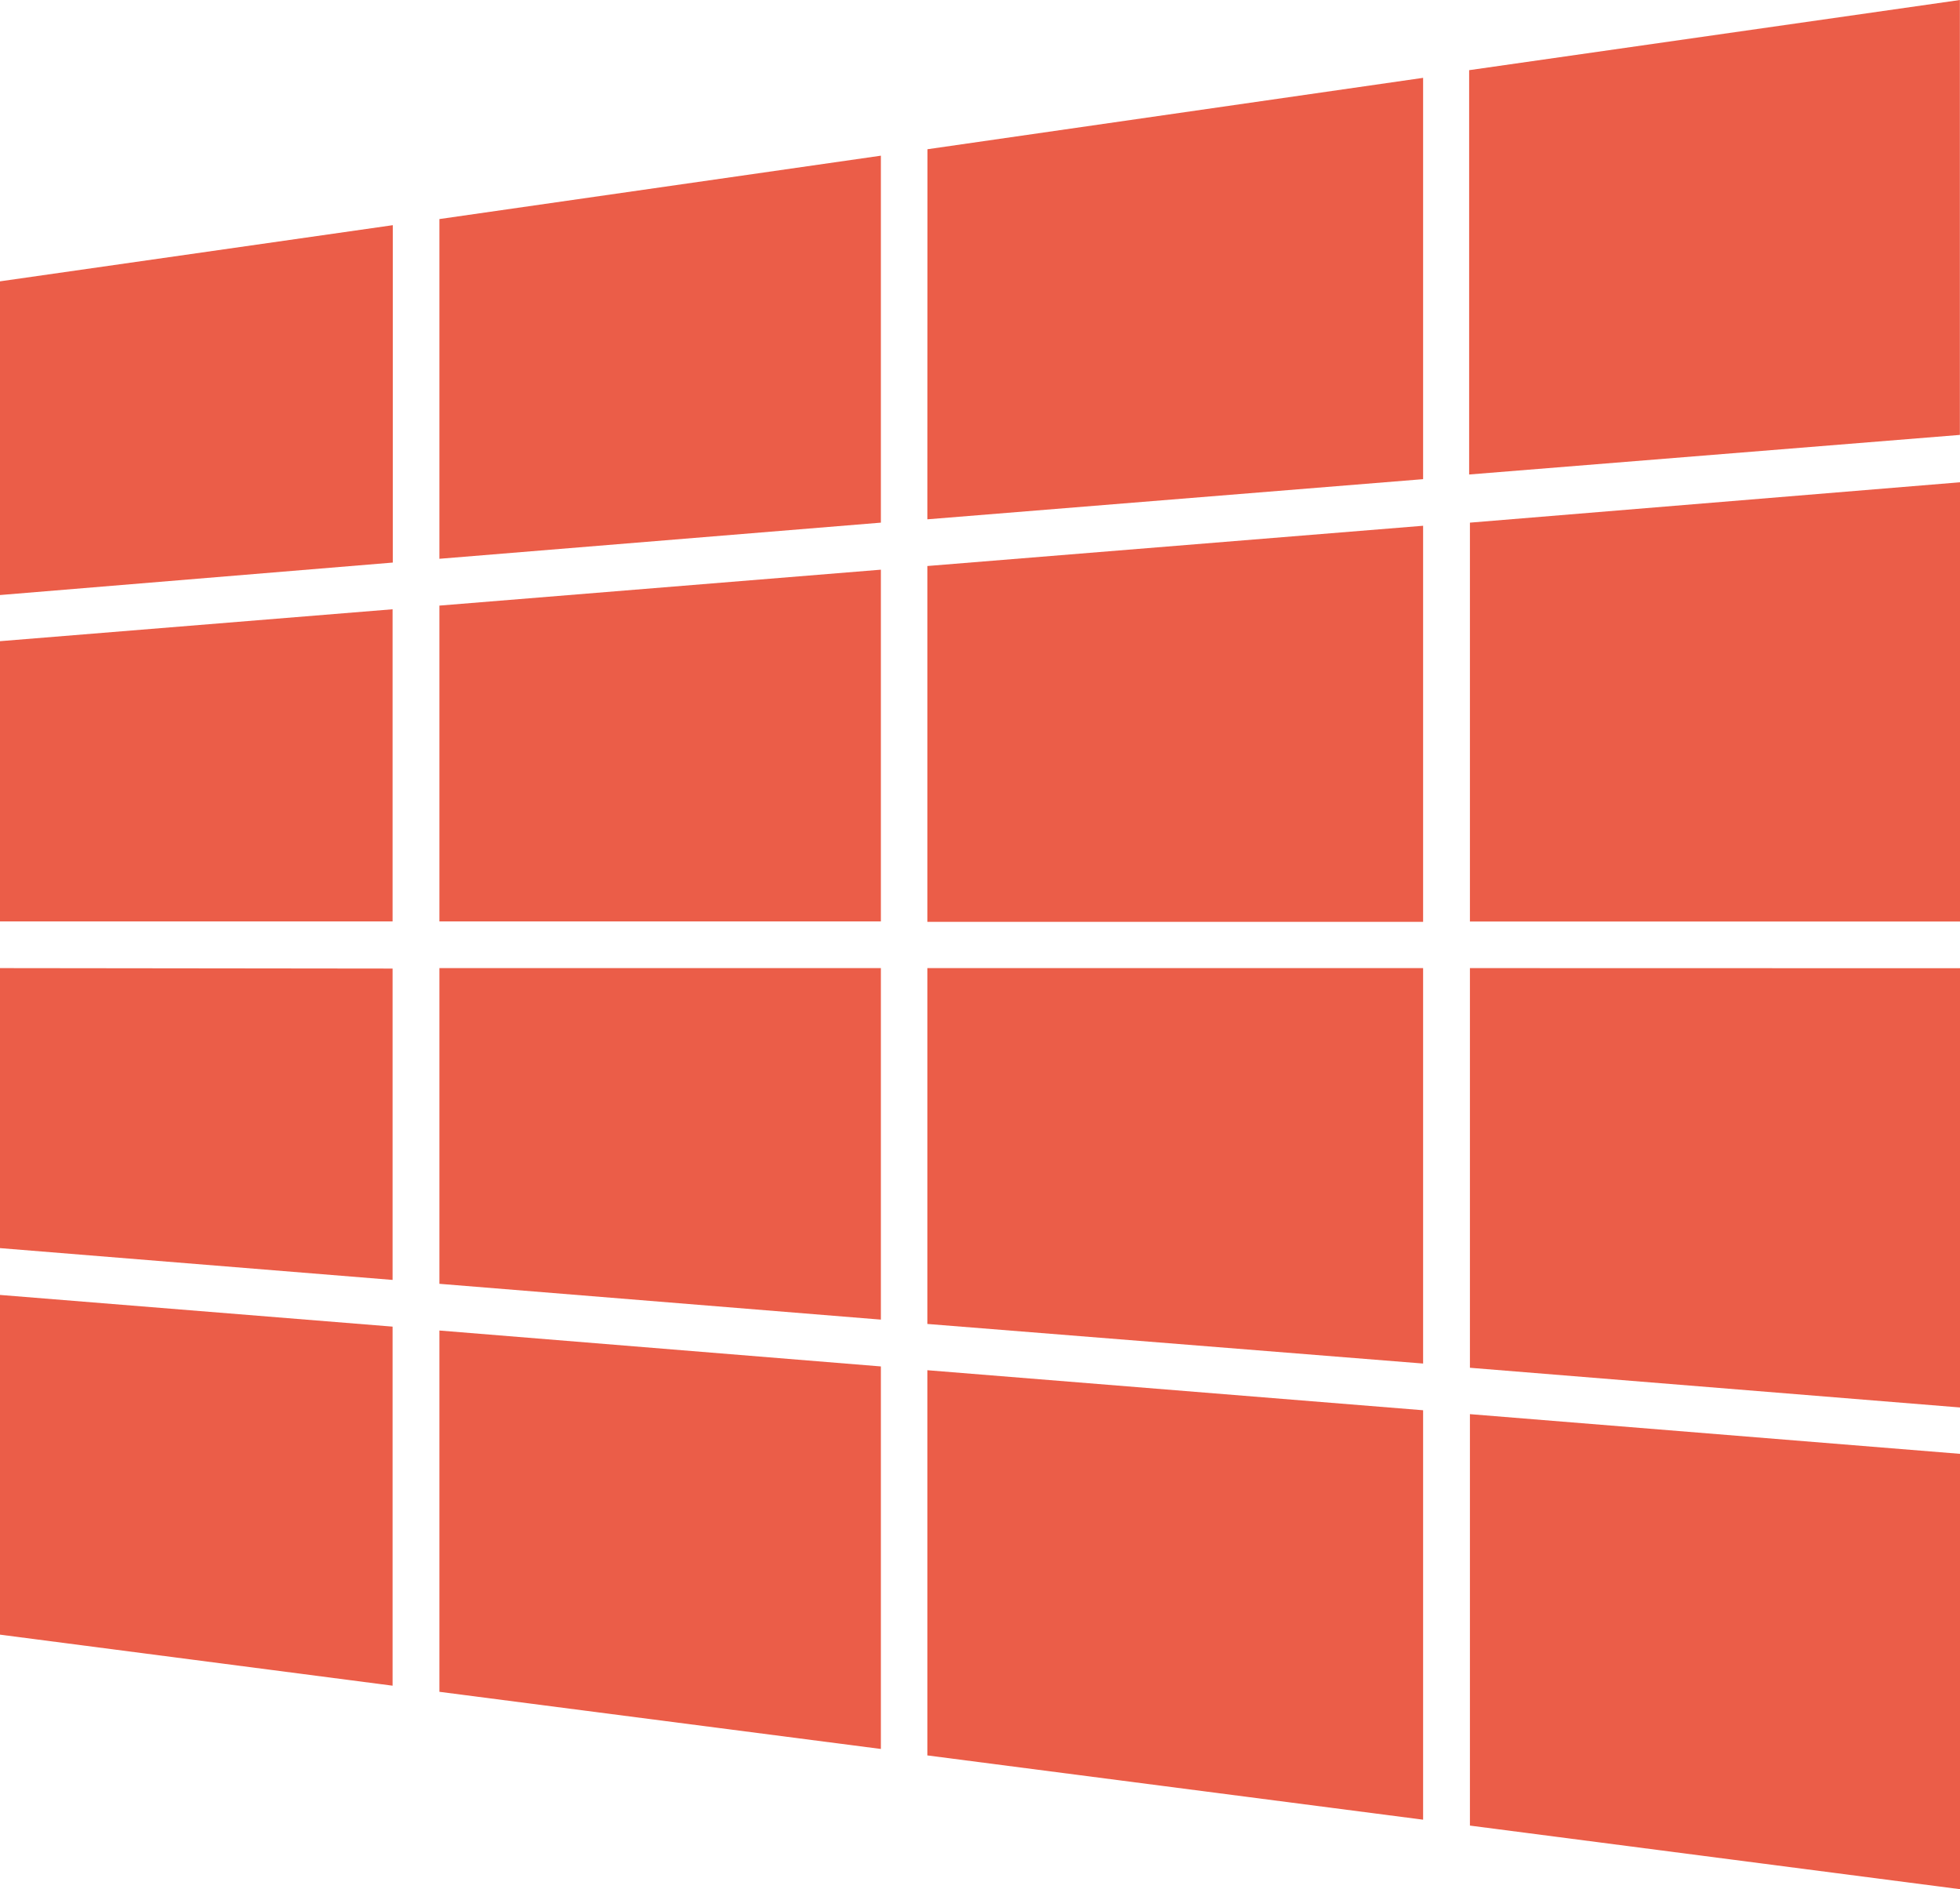 <svg xmlns="http://www.w3.org/2000/svg" viewBox="0 0 176.29 169.89">
  <defs>
    <style>
      .a {
        fill: #eb5d48;
      }
    </style>
  </defs>
  <g>
    <path class="a" d="M132.21,127.17v37l44.08,5.72V130.74Z"/>
    <path class="a" d="M132.21,87.06V123l44.08,3.57V87.07Z"/>
    <path class="a" d="M132.21,47V82.87h44.08V43.37Z"/>
    <path class="a" d="M176.28,39.11V0L132.14,6.31V42.67Z"/>
    <path class="a" d="M83.41,123.22v34.64L128,163.64V126.82Z"/>
    <path class="a" d="M83.41,87.06v32L128,122.62V87.06Z"/>
    <path class="a" d="M83.41,50.9v32H128V47.28Z"/>
    <path class="a" d="M83.41,46.7,128,43.09V7L83.42,13.42Z"/>
    <path class="a" d="M39.52,119.65v32.49l39.71,5.14v-34.4Z"/>
    <path class="a" d="M39.52,87.06v28.39l39.71,3.22V87.06Z"/>
    <path class="a" d="M39.52,54.46v28.4H79.23V51.23Z"/>
    <path class="a" d="M79.23,47V14l-39.71,5.7V50.25Z"/>
    <path class="a" d="M0,116.45V147l35.31,4.59V119.3Z"/>
    <path class="a" d="M0,87.06v25.18l35.31,2.86v-28Z"/>
    <path class="a" d="M0,57.66v25.2H35.31V54.79Z"/>
    <path class="a" d="M35.33,50.59V20.25L0,25.3V53.51Z"/>
  </g>
</svg>
